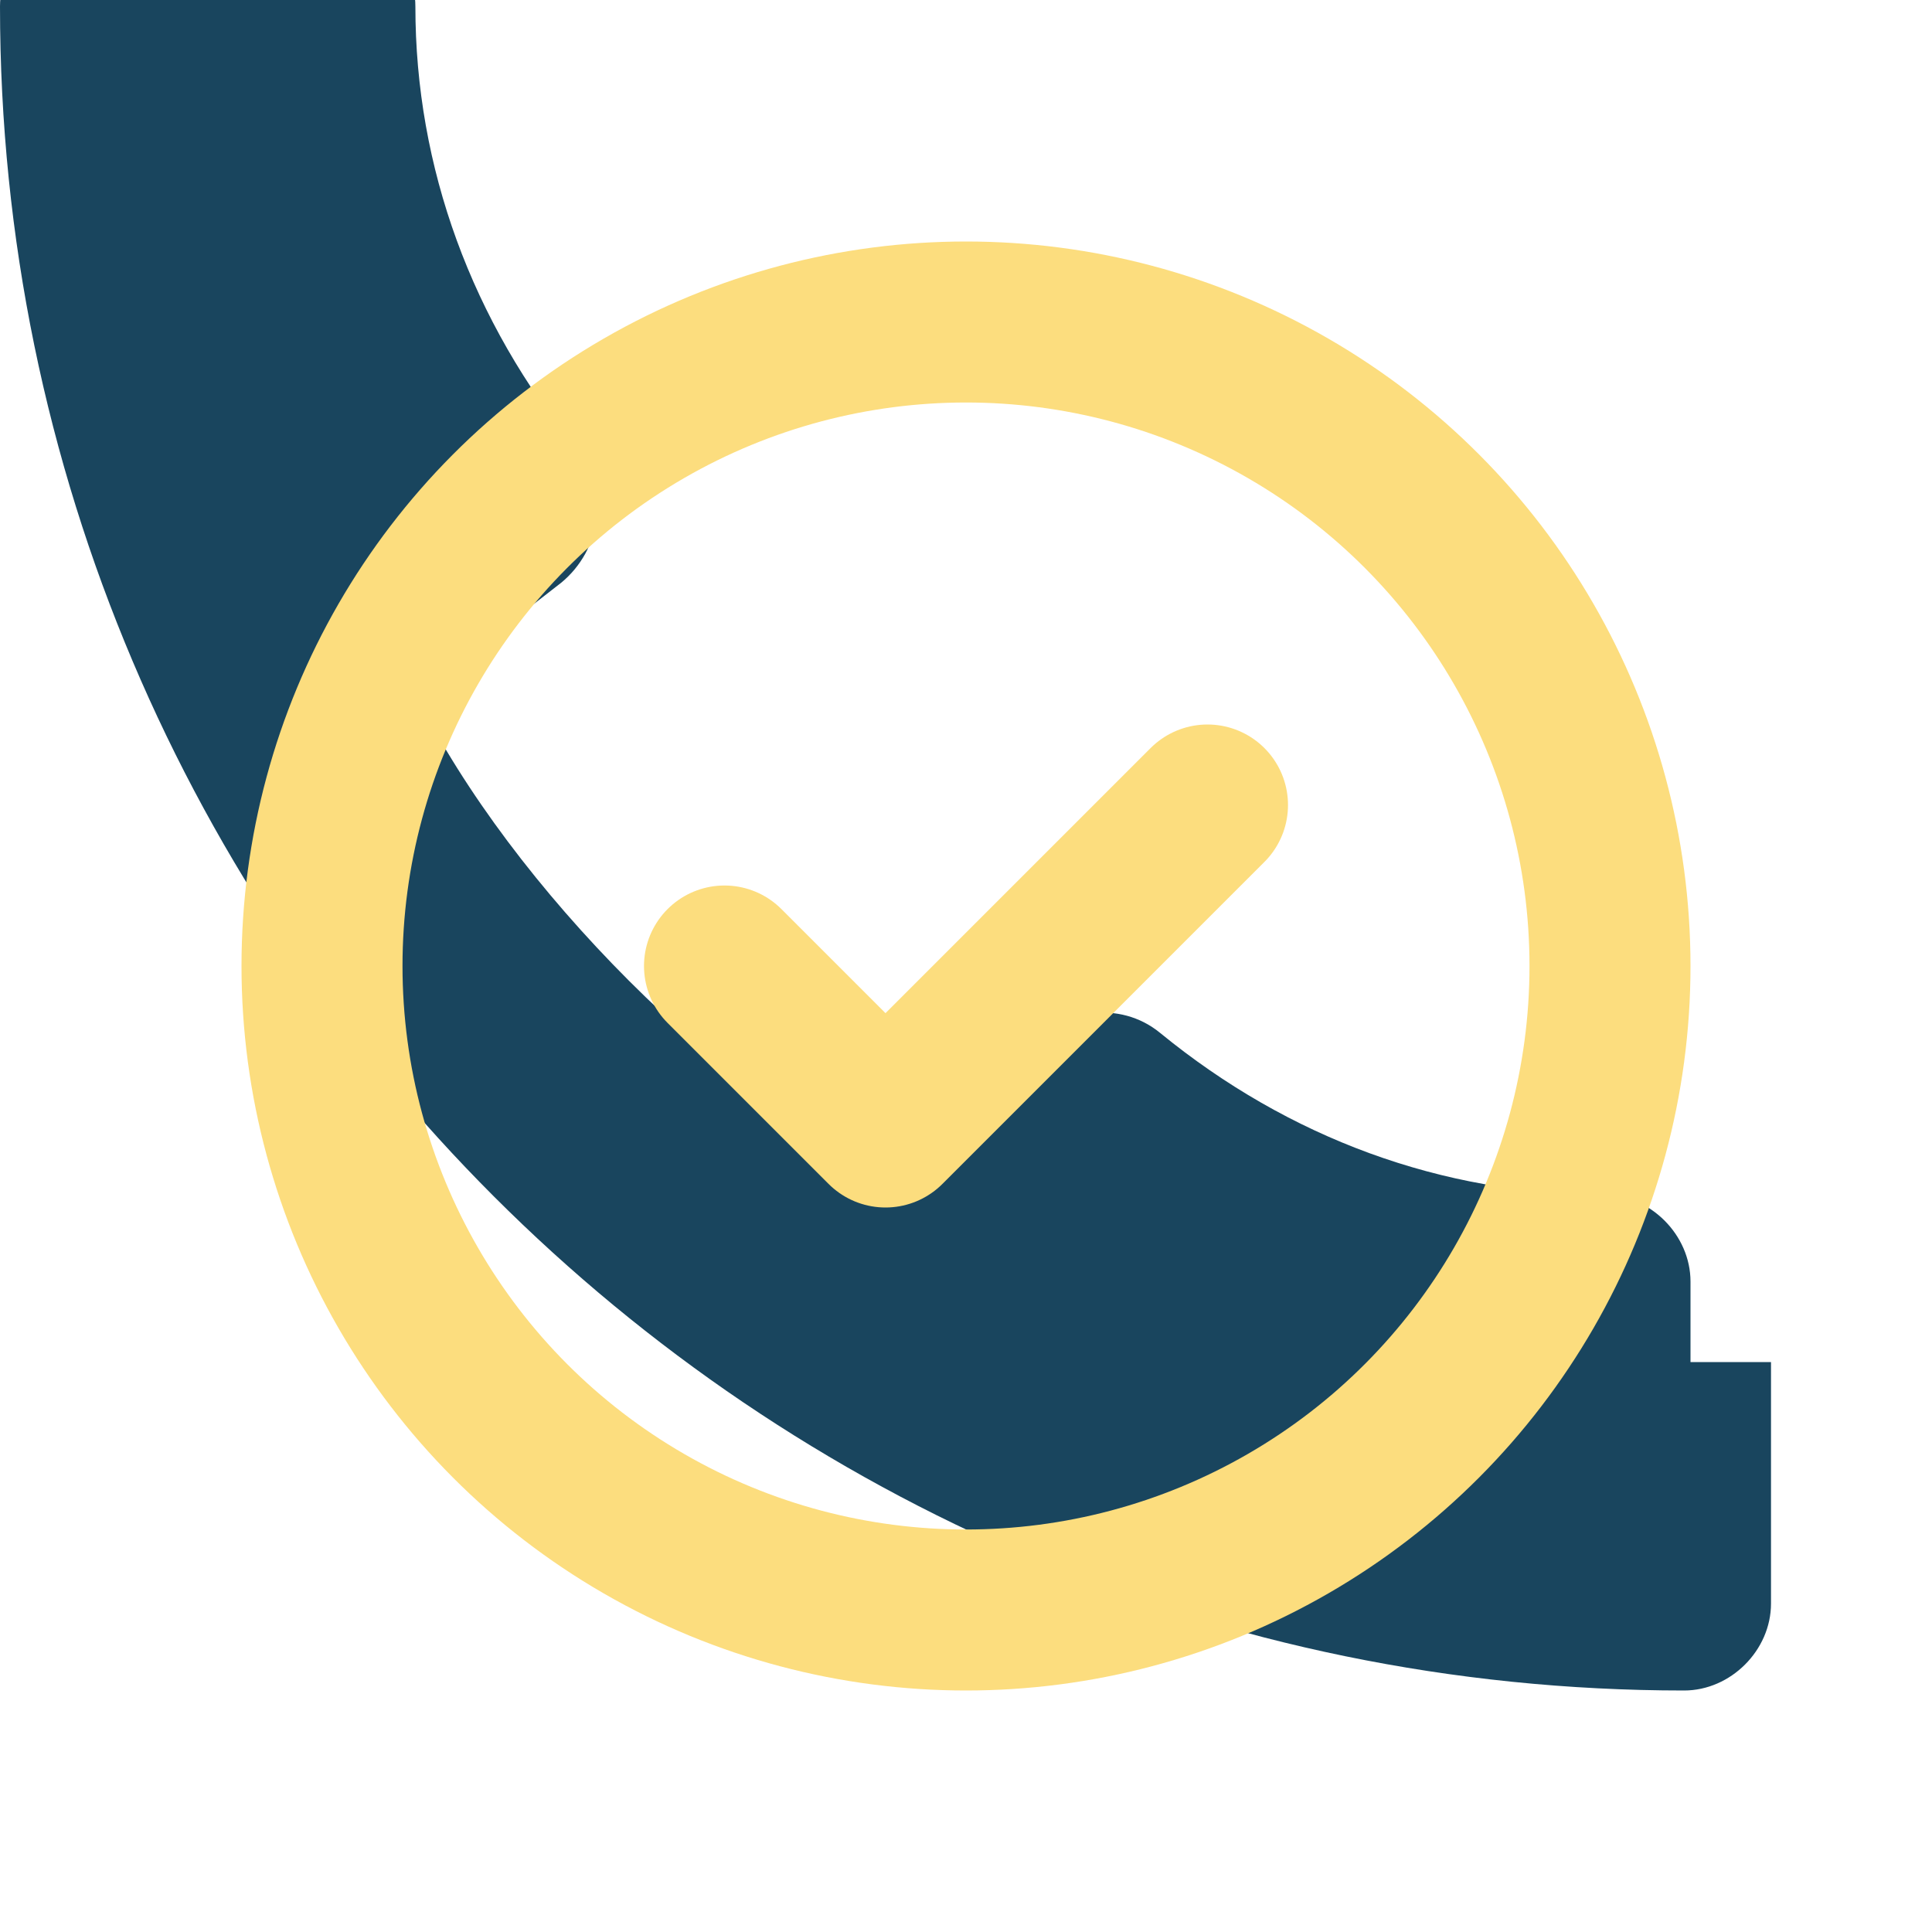 <svg width="24" height="24" viewBox="0 0 24 24" fill="none" xmlns="http://www.w3.org/2000/svg">
  <path d="M22 16.92V19.92C22 20.5 21.5 21 20.92 21C9.39 21 0 11.61 0 0.08C0 -0.5 0.5 -1 1.08 -1H4.08C4.66 -1 5.16 -0.5 5.16 0.08C5.16 2.08 5.86 3.99 7.17 5.59C7.58 6.09 7.47 6.83 6.97 7.24L5.17 8.64C6.37 11.04 8.96 13.63 11.36 14.83L12.76 13.03C13.17 12.53 13.91 12.42 14.41 12.83C16.01 14.14 17.92 14.84 19.92 14.84C20.5 14.84 21 15.34 21 15.92V16.92H22Z" fill="#19455e"/>
  <circle cx="12" cy="12" r="8" fill="none" stroke="#fcdd7e" stroke-width="2"/>
  <path d="M9 12L11 14L15 10" stroke="#fcdd7e" stroke-width="2" fill="none" stroke-linecap="round" stroke-linejoin="round"/>
</svg>
